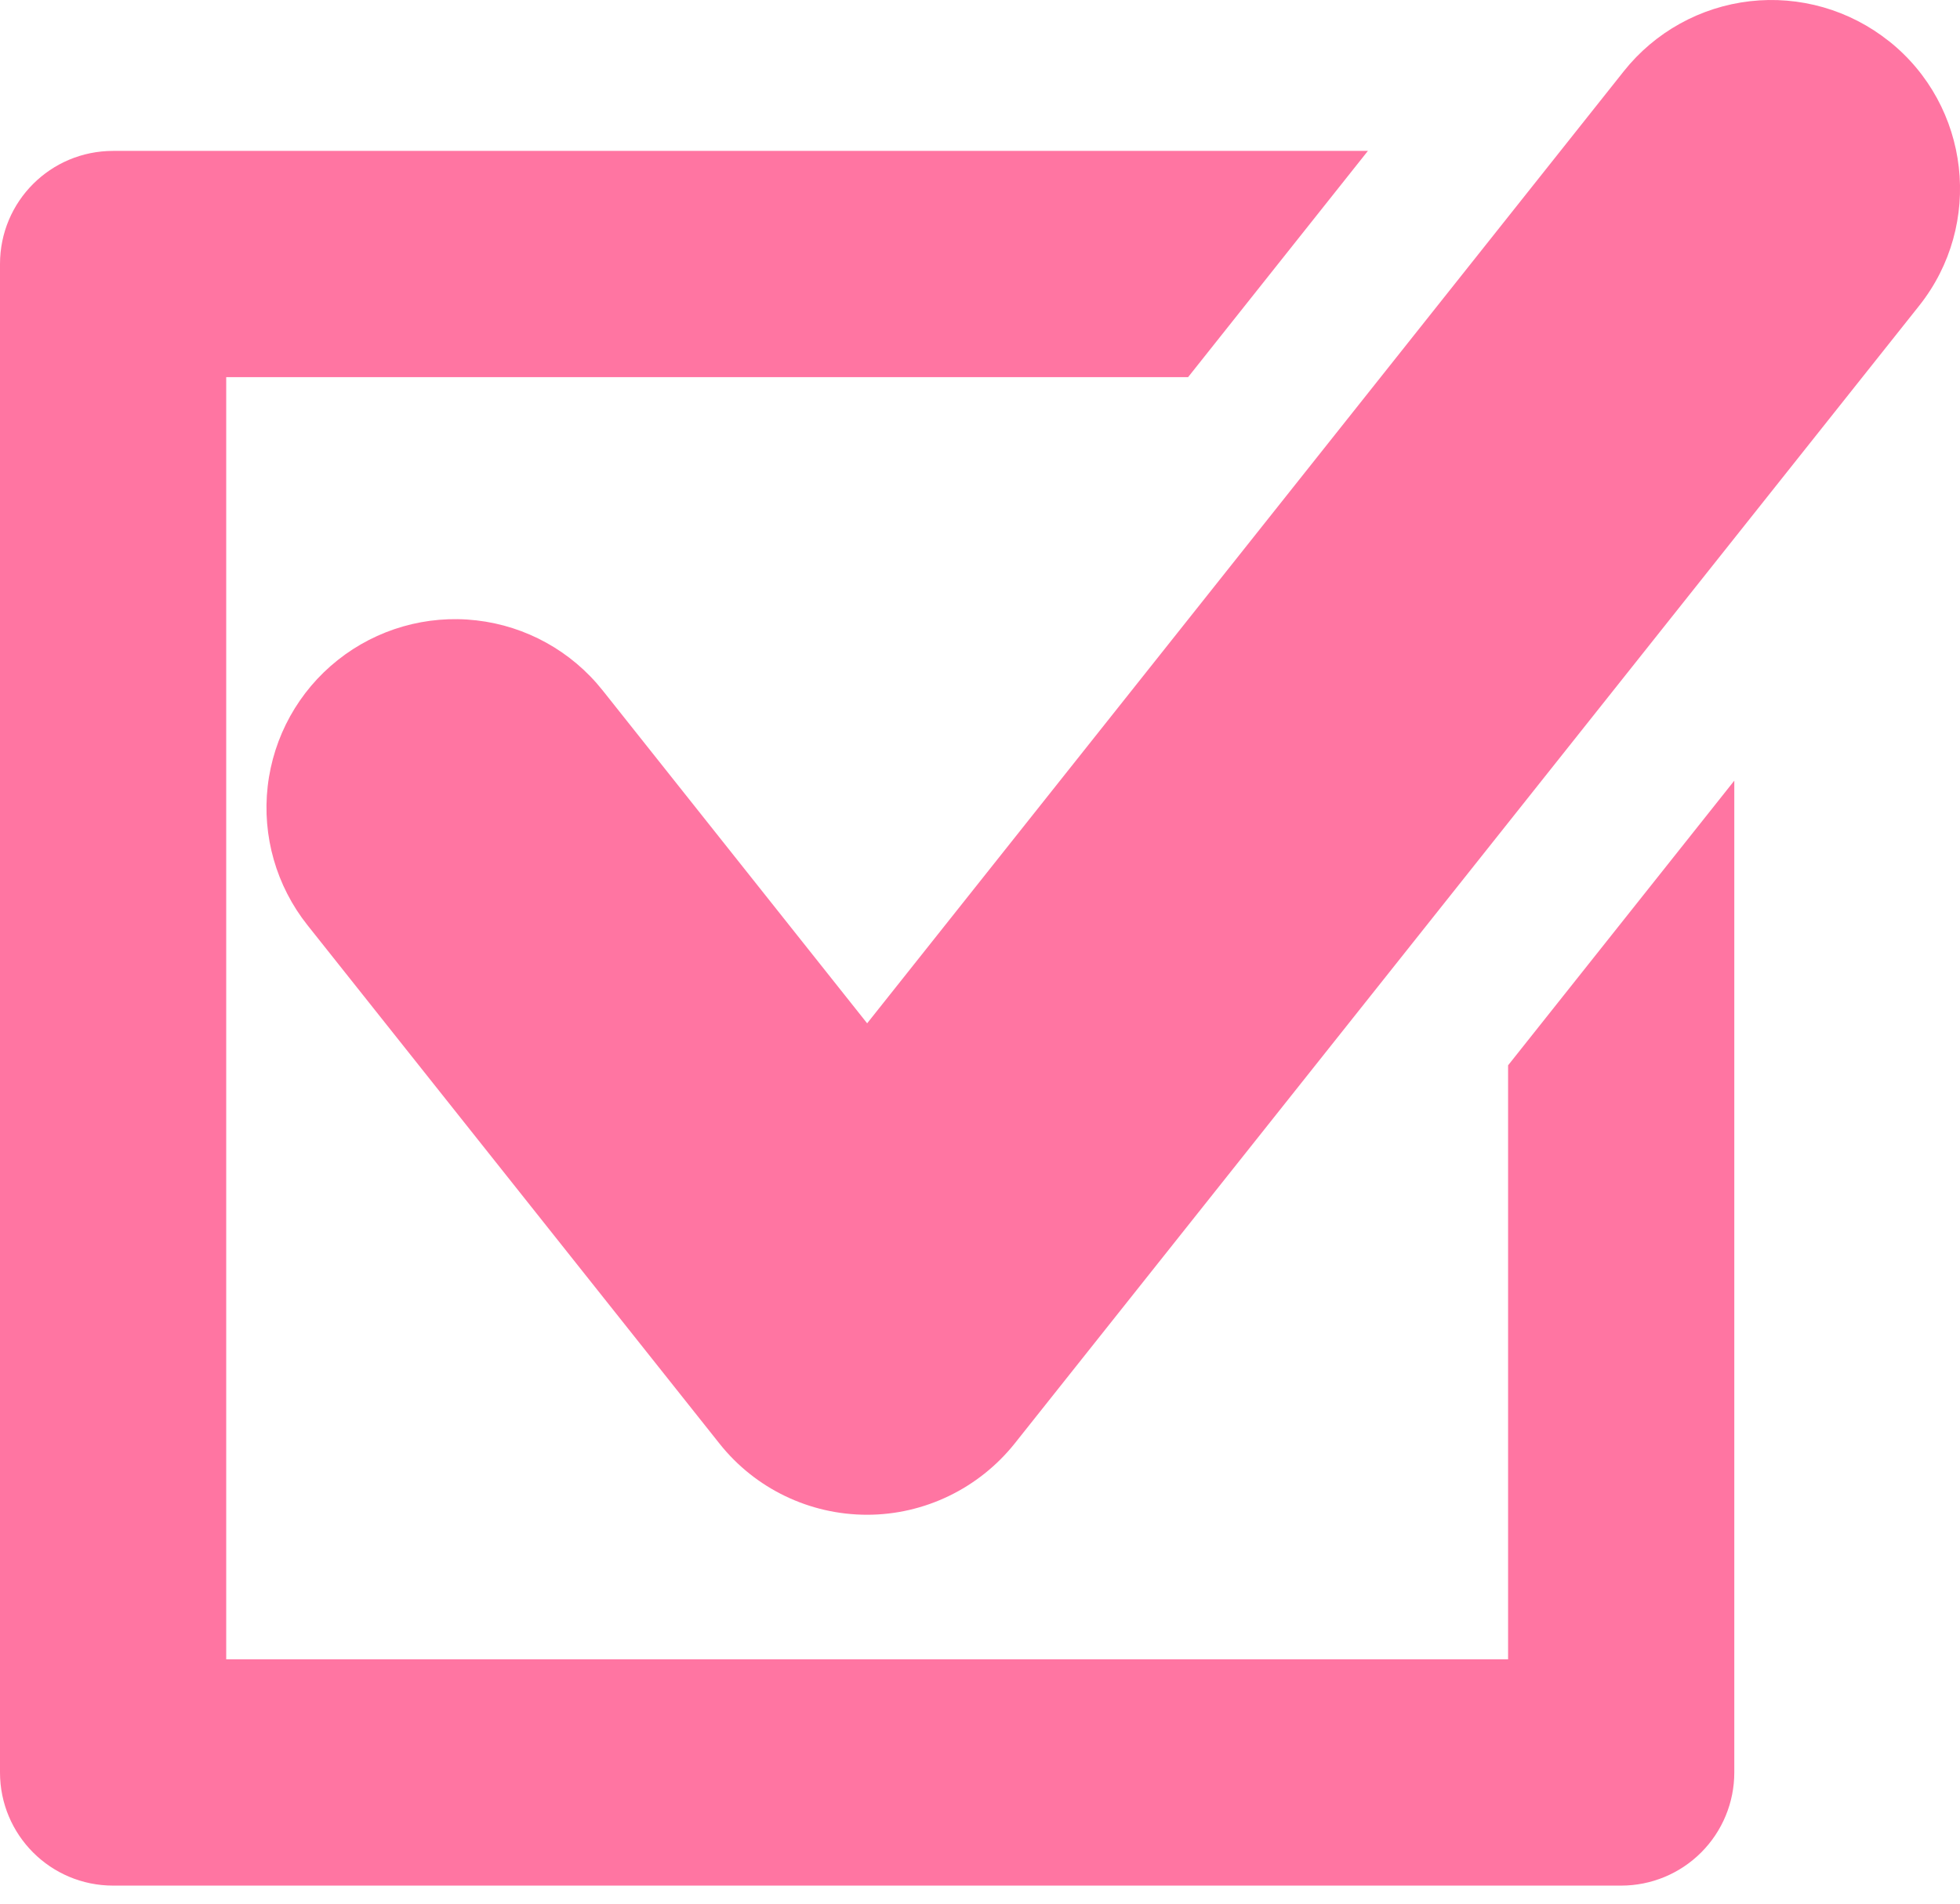 <?xml version="1.0" encoding="UTF-8"?> <svg xmlns="http://www.w3.org/2000/svg" width="104" height="101" viewBox="0 0 104 101" fill="none"> <path d="M100.218 2.175C99.19 1.357 98.011 0.75 96.749 0.388C95.486 0.026 94.164 -0.084 92.859 0.064C91.554 0.213 90.291 0.617 89.142 1.254C87.993 1.891 86.98 2.748 86.163 3.776L46.012 54.285L31.976 36.624C30.325 34.547 27.917 33.211 25.28 32.91C22.644 32.608 19.996 33.367 17.919 35.018C15.841 36.669 14.505 39.078 14.204 41.714C13.903 44.35 14.661 46.998 16.312 49.076L38.178 76.583C40.075 78.971 42.959 80.356 46.008 80.356C49.057 80.356 51.938 78.955 53.838 76.579L101.827 16.227C105.268 11.906 104.547 5.608 100.218 2.171V2.175ZM80.021 88.026H12.003V20.008H63.041L72.583 8.005H6.002C2.681 8.005 0 10.685 0 14.006V94.027C0 97.34 2.681 100.029 6.002 100.029H86.023C87.614 100.029 89.141 99.397 90.266 98.271C91.392 97.146 92.024 95.619 92.024 94.027V41.413L80.021 56.514V88.026Z" fill="#FF75A2"></path> </svg> 